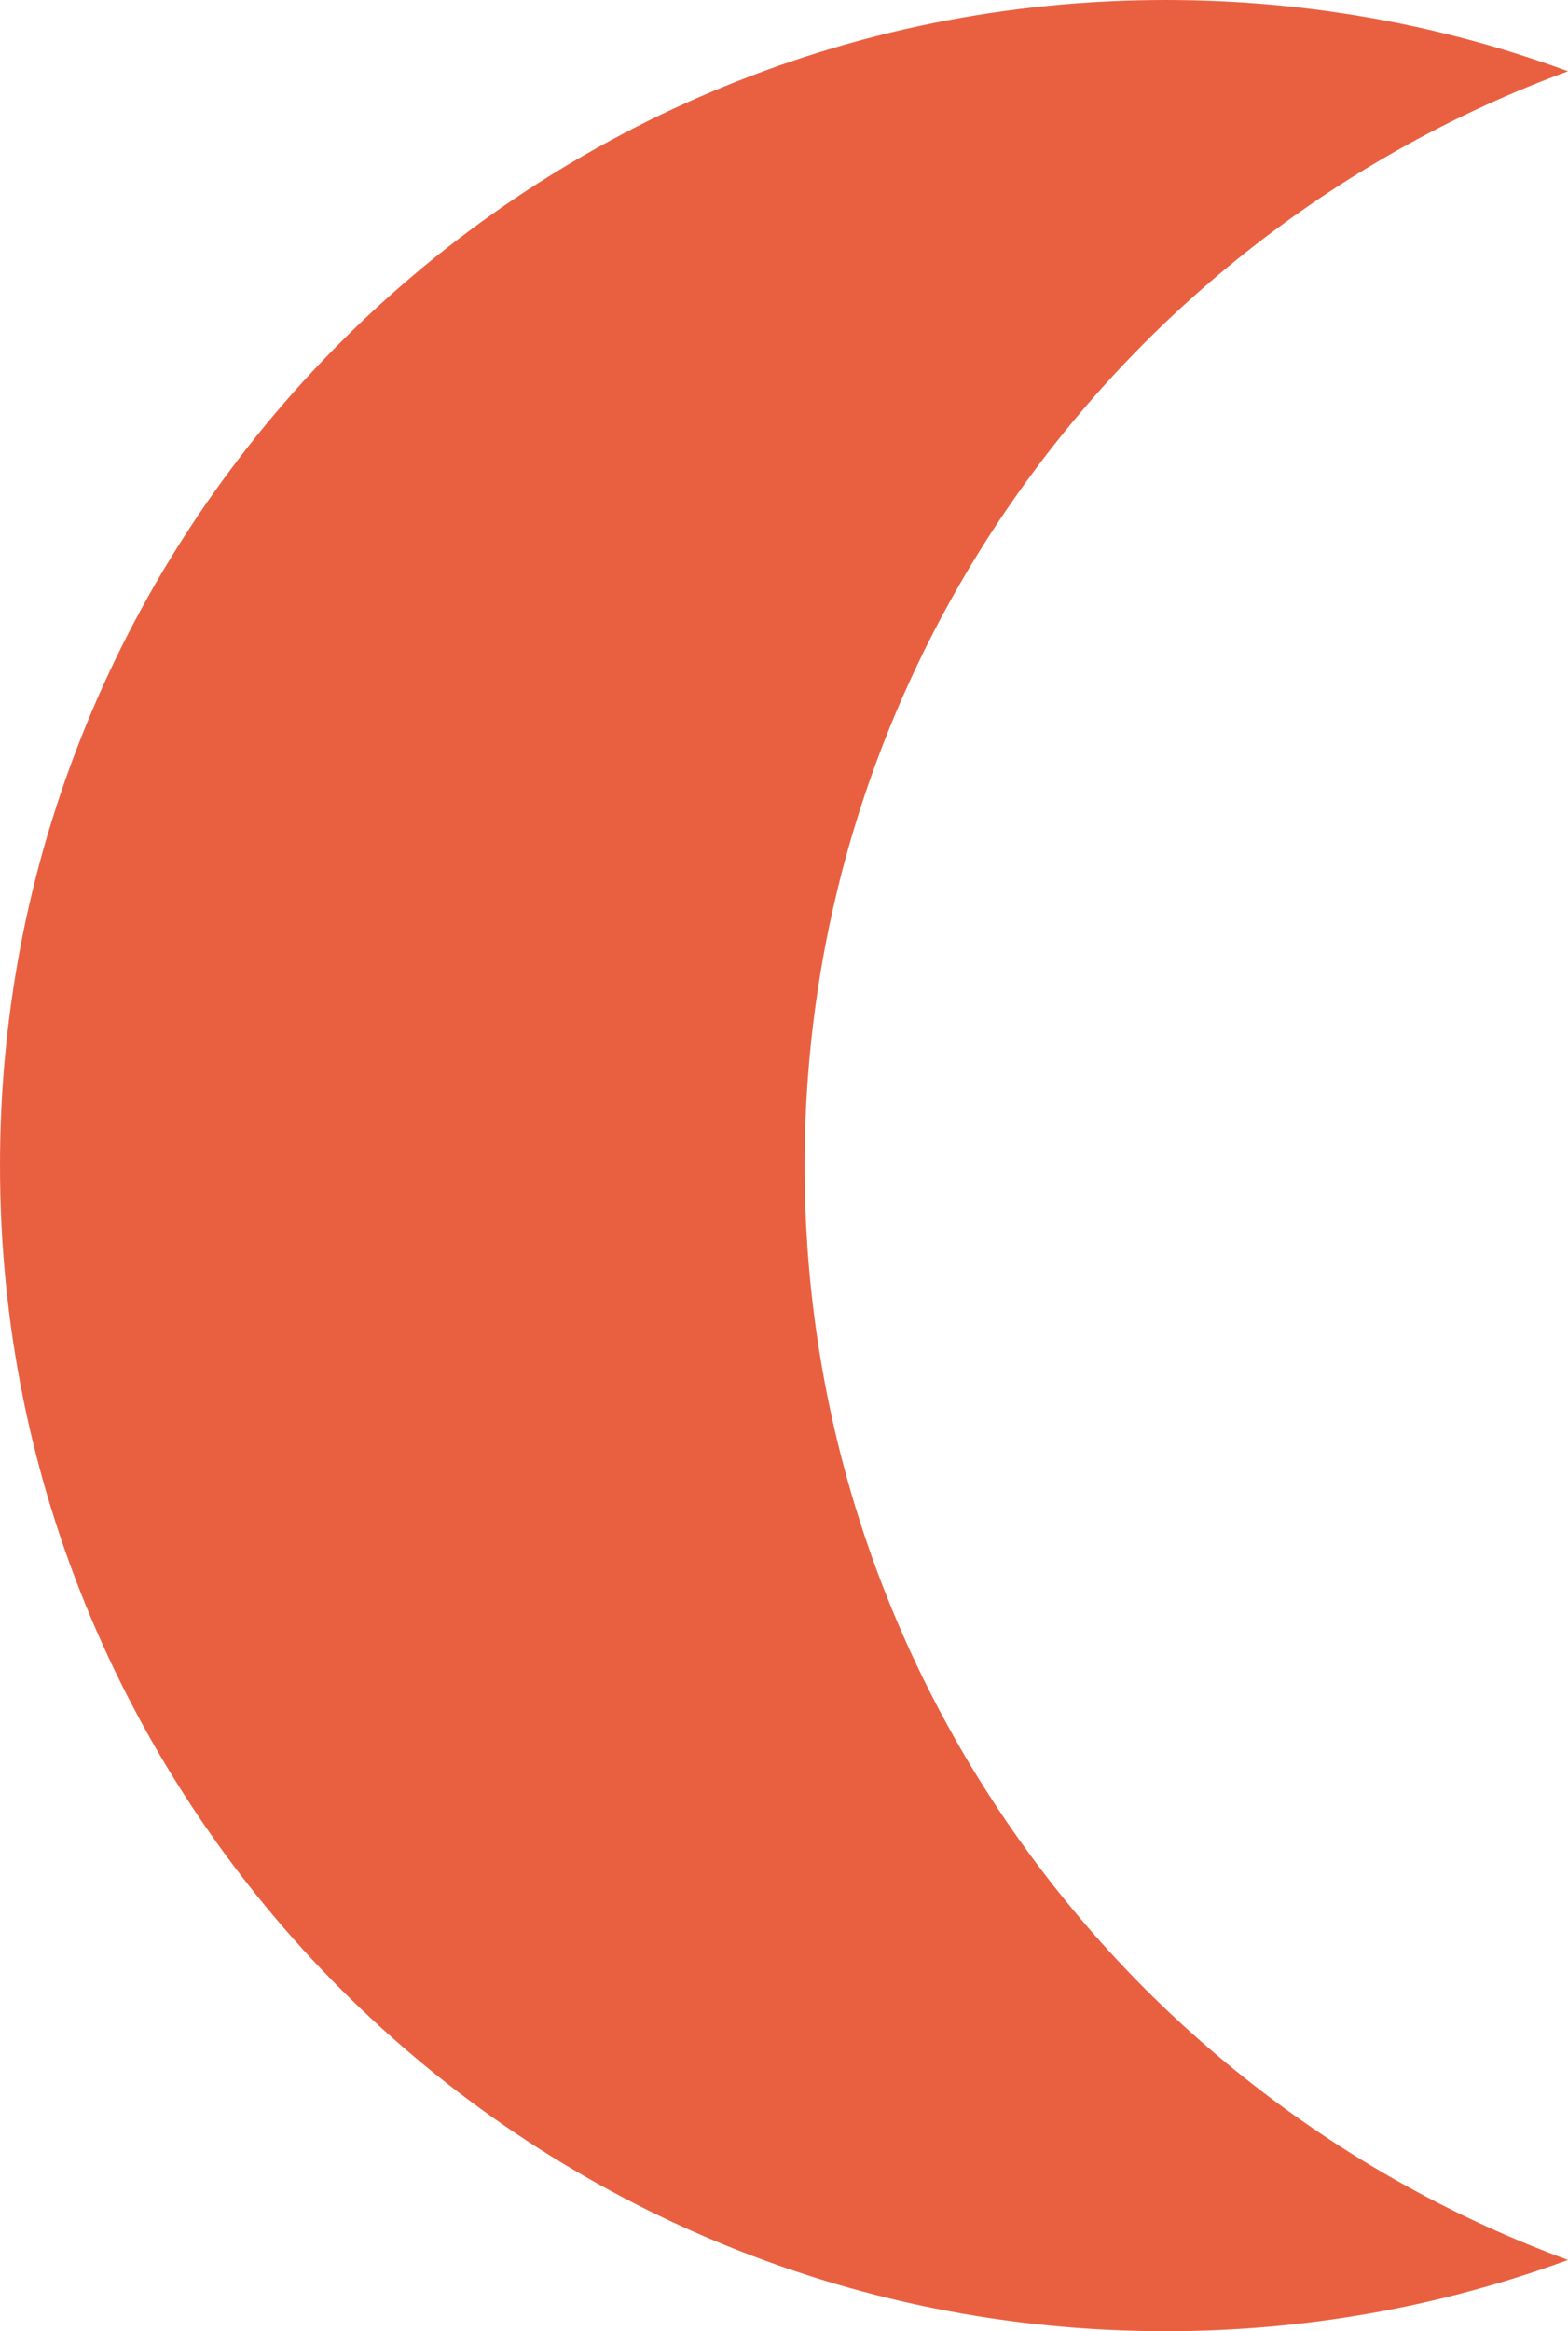 <svg xmlns="http://www.w3.org/2000/svg" width="35.095" height="52.142" viewBox="0 0 35.095 52.142">
    <g>
        <path d="M 26.091 52.142 C 22.568 52.142 19.152 51.453 15.935 50.094 C 14.389 49.44 12.898 48.631 11.503 47.69 C 10.121 46.757 8.822 45.686 7.642 44.506 C 6.461 43.327 5.389 42.028 4.456 40.648 C 3.514 39.254 2.704 37.764 2.05 36.219 C 0.69 33.005 0 29.591 0 26.071 C 0 22.552 0.69 19.137 2.05 15.923 C 2.704 14.378 3.514 12.888 4.456 11.494 C 5.389 10.114 6.461 8.816 7.642 7.636 C 8.822 6.456 10.121 5.385 11.503 4.452 C 12.898 3.511 14.389 2.702 15.935 2.049 C 19.152 0.689 22.568 0 26.091 0 C 29.186 0 32.216 0.536 35.095 1.594 C 32.627 2.501 30.313 3.776 28.218 5.384 C 26.144 6.976 24.326 8.863 22.812 10.993 C 21.279 13.15 20.09 15.515 19.276 18.021 C 18.435 20.613 18.009 23.321 18.009 26.071 C 18.009 28.822 18.435 31.53 19.276 34.121 C 20.09 36.628 21.279 38.992 22.812 41.149 C 24.326 43.279 26.144 45.166 28.218 46.758 C 30.312 48.366 32.626 49.641 35.095 50.548 C 32.215 51.606 29.185 52.142 26.091 52.142 Z"
         fill="rgb(233, 96, 65)"></path>
    </g>
</svg>
